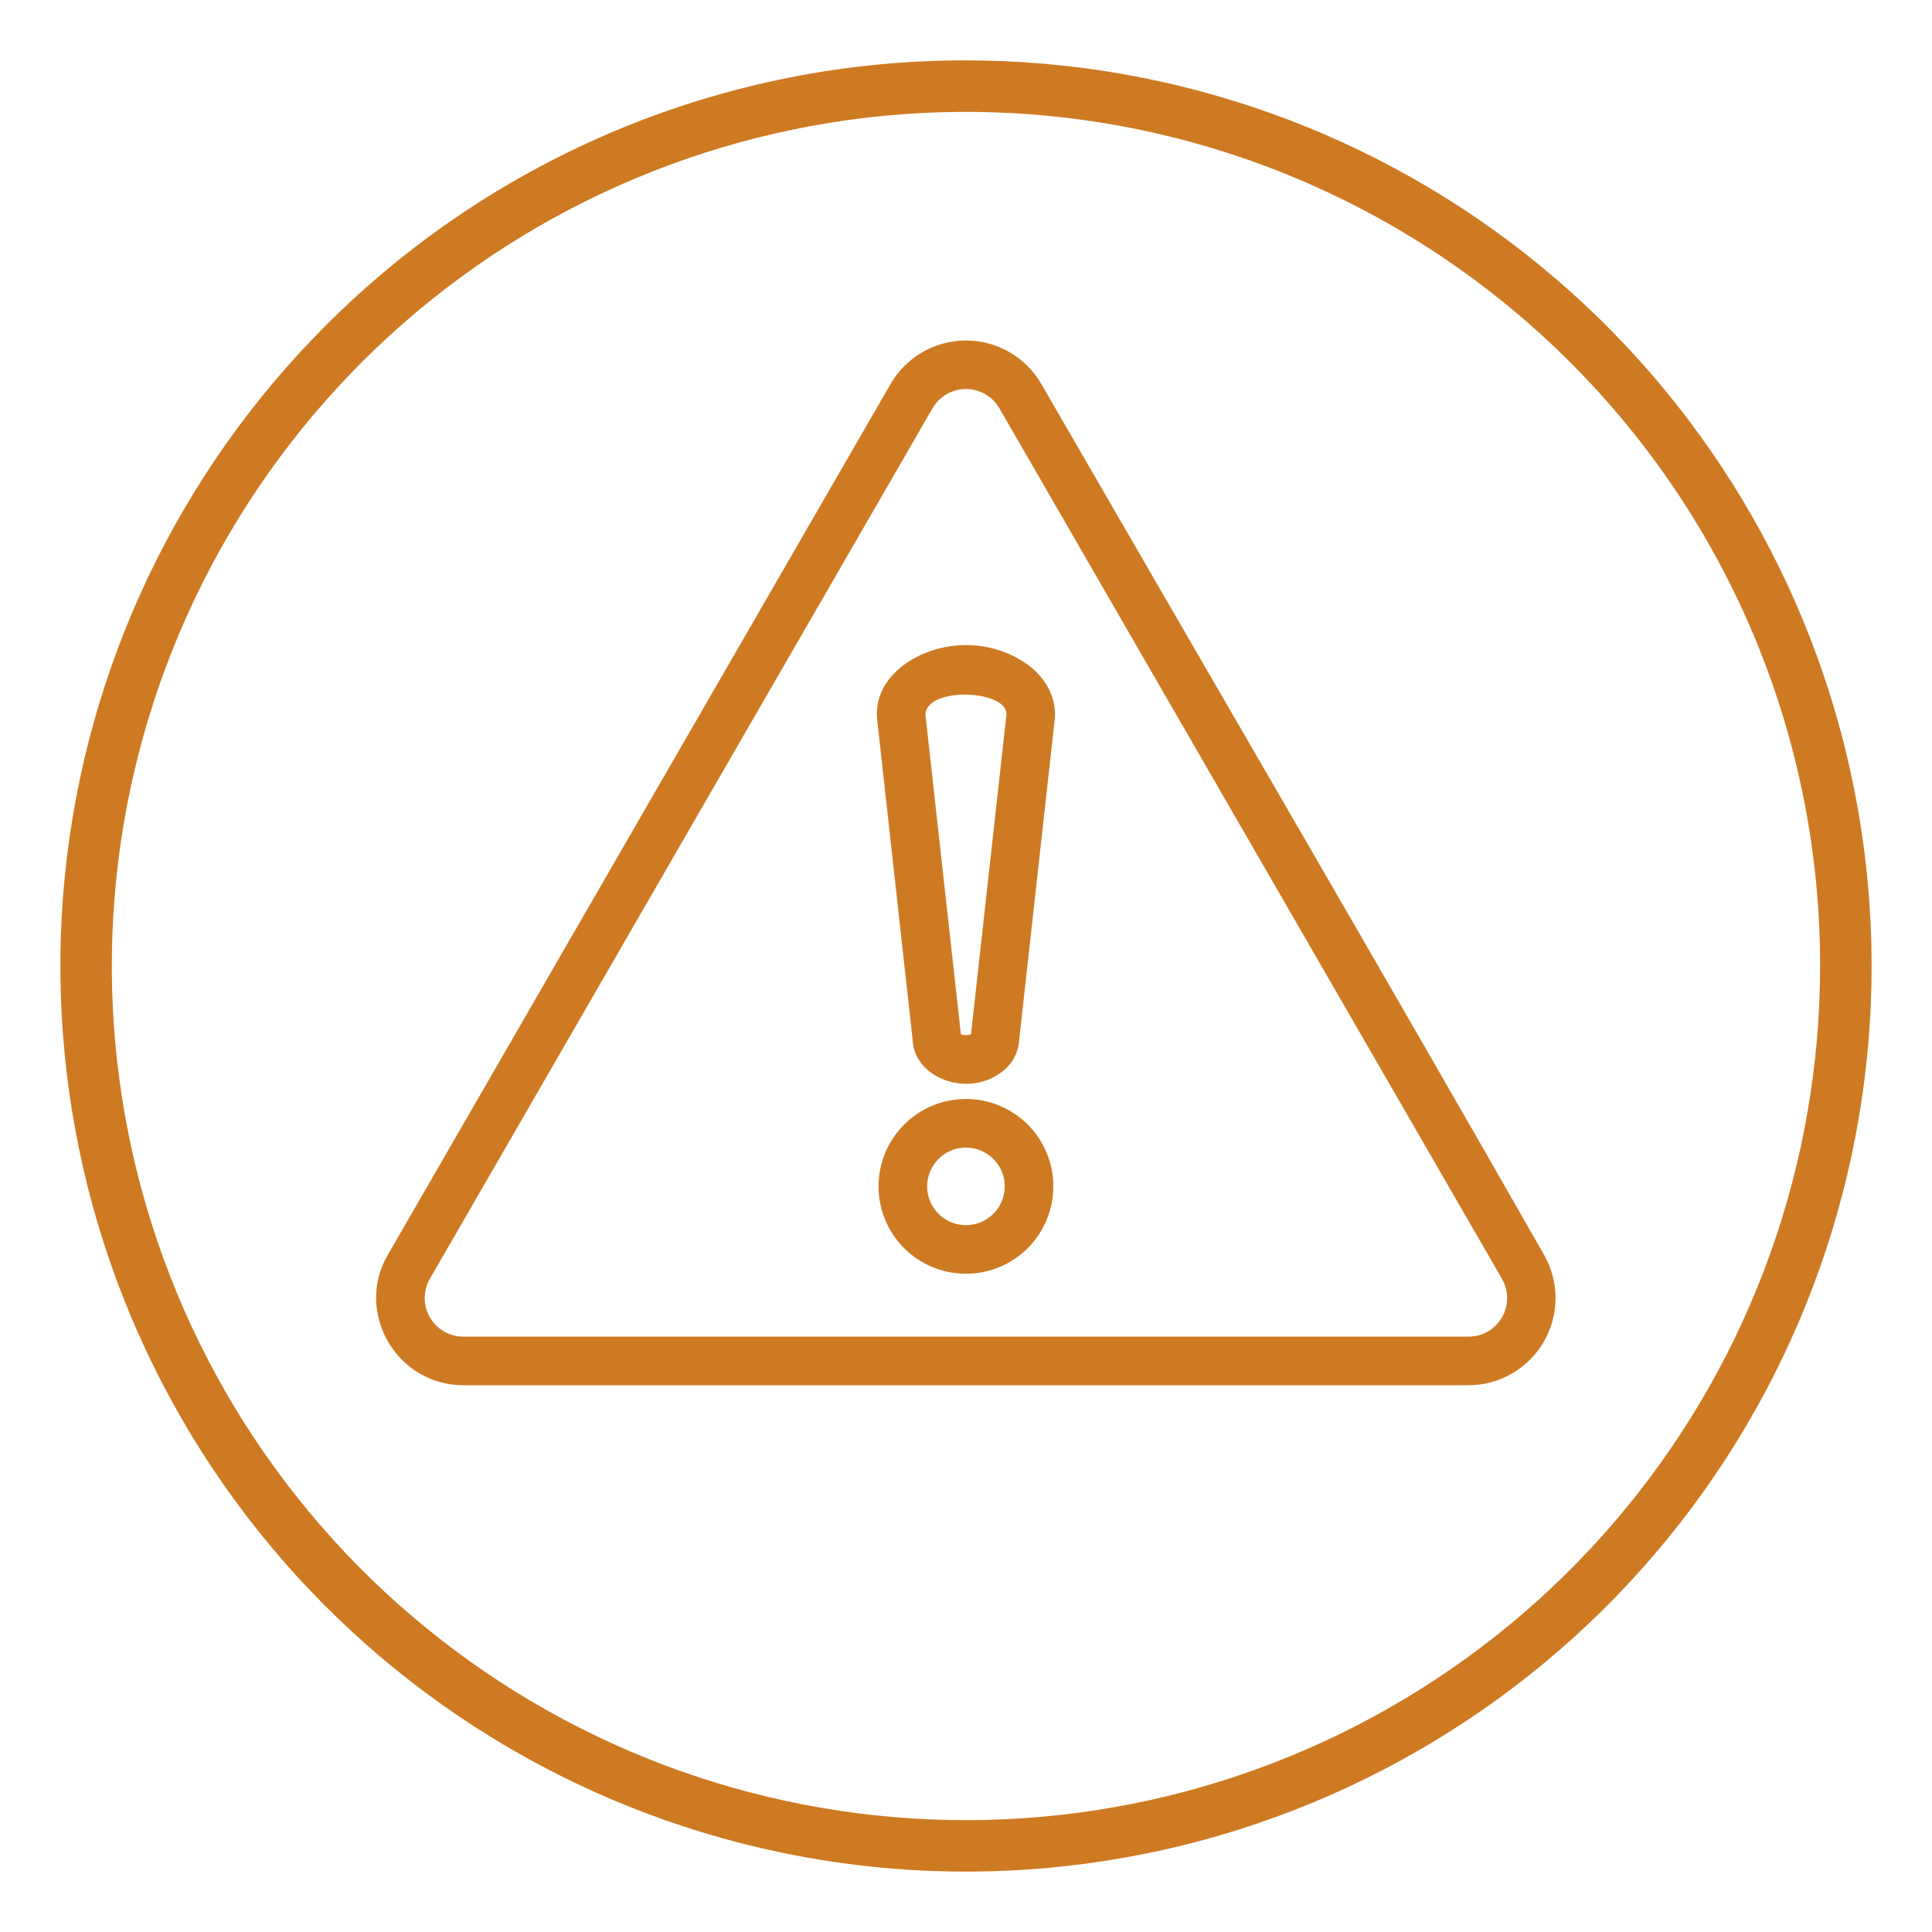 <svg width="60" height="60" viewBox="0 0 60 60" fill="none" xmlns="http://www.w3.org/2000/svg">
<path fill-rule="evenodd" clip-rule="evenodd" d="M29.999 1.875C36.506 1.875 42.811 4.131 47.841 8.258C52.871 12.386 56.315 18.13 57.584 24.512C58.854 30.894 57.872 37.518 54.805 43.257C51.738 48.996 46.776 53.493 40.764 55.984C34.753 58.474 28.064 58.803 21.837 56.914C15.61 55.026 10.231 51.036 6.616 45.626C3 40.216 1.373 33.72 2.01 27.244C2.648 20.769 5.511 14.714 10.112 10.113C12.721 7.498 15.82 5.424 19.233 4.01C22.646 2.596 26.305 1.87 29.999 1.875ZM48.755 11.243C44.416 6.904 38.706 4.203 32.599 3.602C26.491 3 20.364 4.535 15.261 7.944C10.159 11.354 6.396 16.427 4.615 22.3C2.833 28.173 3.143 34.481 5.492 40.151C7.84 45.821 12.082 50.501 17.494 53.394C22.907 56.287 29.155 57.214 35.174 56.017C41.193 54.819 46.61 51.572 50.504 46.828C54.397 42.084 56.525 36.137 56.525 30C56.529 26.516 55.845 23.065 54.512 19.846C53.179 16.627 51.222 13.704 48.755 11.243Z" fill="#CE7A23"/>
<path fill-rule="evenodd" clip-rule="evenodd" d="M46.642 39.71L31.04 12.685C30.935 12.502 30.783 12.349 30.6 12.243C30.417 12.137 30.21 12.081 29.998 12.081C29.787 12.081 29.579 12.137 29.396 12.243C29.213 12.349 29.062 12.502 28.957 12.685L13.353 39.709C13.246 39.892 13.19 40.099 13.19 40.31C13.189 40.522 13.245 40.73 13.351 40.913C13.457 41.096 13.609 41.247 13.793 41.352C13.976 41.457 14.184 41.511 14.396 41.51H45.601C45.812 41.511 46.02 41.457 46.203 41.352C46.387 41.247 46.539 41.095 46.645 40.912C46.751 40.73 46.806 40.522 46.806 40.311C46.805 40.099 46.749 39.892 46.642 39.71V39.71ZM47.971 39.004C48.199 39.417 48.315 39.881 48.308 40.352C48.301 40.823 48.172 41.283 47.932 41.689C47.693 42.094 47.352 42.43 46.943 42.664C46.534 42.897 46.072 43.02 45.601 43.02H14.395C12.297 43.02 11.002 40.727 12.052 38.956L27.654 11.931C27.891 11.518 28.232 11.176 28.644 10.938C29.055 10.7 29.523 10.574 29.998 10.574C30.474 10.574 30.941 10.7 31.352 10.938C31.764 11.176 32.106 11.518 32.343 11.931C37.185 20.318 43.331 30.861 47.971 39.004ZM28.741 22.201C28.746 21.323 31.258 21.407 31.258 22.18L30.155 32.121C30.054 32.158 29.943 32.158 29.841 32.121L28.741 22.2V22.201ZM28.34 32.264L27.243 22.366C27.1 21.071 28.375 20.195 29.616 20.057C30.449 19.956 31.29 20.178 31.965 20.677C32.495 21.091 32.827 21.694 32.753 22.366L31.655 32.264C31.647 32.471 31.591 32.672 31.492 32.854C31.393 33.035 31.254 33.192 31.085 33.31C30.04 34.088 28.372 33.484 28.34 32.264V32.264ZM30.85 35.992C30.99 36.132 31.093 36.304 31.151 36.494C31.208 36.683 31.218 36.884 31.179 37.078C31.141 37.273 31.055 37.455 30.929 37.608C30.803 37.761 30.642 37.88 30.459 37.956C30.276 38.032 30.077 38.062 29.88 38.042C29.683 38.023 29.493 37.955 29.329 37.845C29.164 37.735 29.029 37.586 28.936 37.411C28.842 37.237 28.793 37.042 28.793 36.844C28.793 36.605 28.864 36.373 28.997 36.175C29.129 35.977 29.317 35.822 29.537 35.731C29.757 35.64 29.999 35.616 30.233 35.663C30.466 35.709 30.681 35.824 30.85 35.992ZM29.998 34.13C30.535 34.13 31.059 34.289 31.506 34.587C31.952 34.885 32.3 35.309 32.505 35.805C32.711 36.301 32.764 36.847 32.66 37.373C32.555 37.9 32.297 38.383 31.917 38.763C31.537 39.142 31.054 39.401 30.527 39.505C30.001 39.61 29.455 39.556 28.959 39.351C28.463 39.146 28.039 38.798 27.741 38.352C27.443 37.905 27.284 37.38 27.284 36.844C27.284 36.124 27.57 35.434 28.079 34.925C28.588 34.416 29.278 34.13 29.998 34.13H29.998Z" fill="#CE7A23"/>
</svg>
